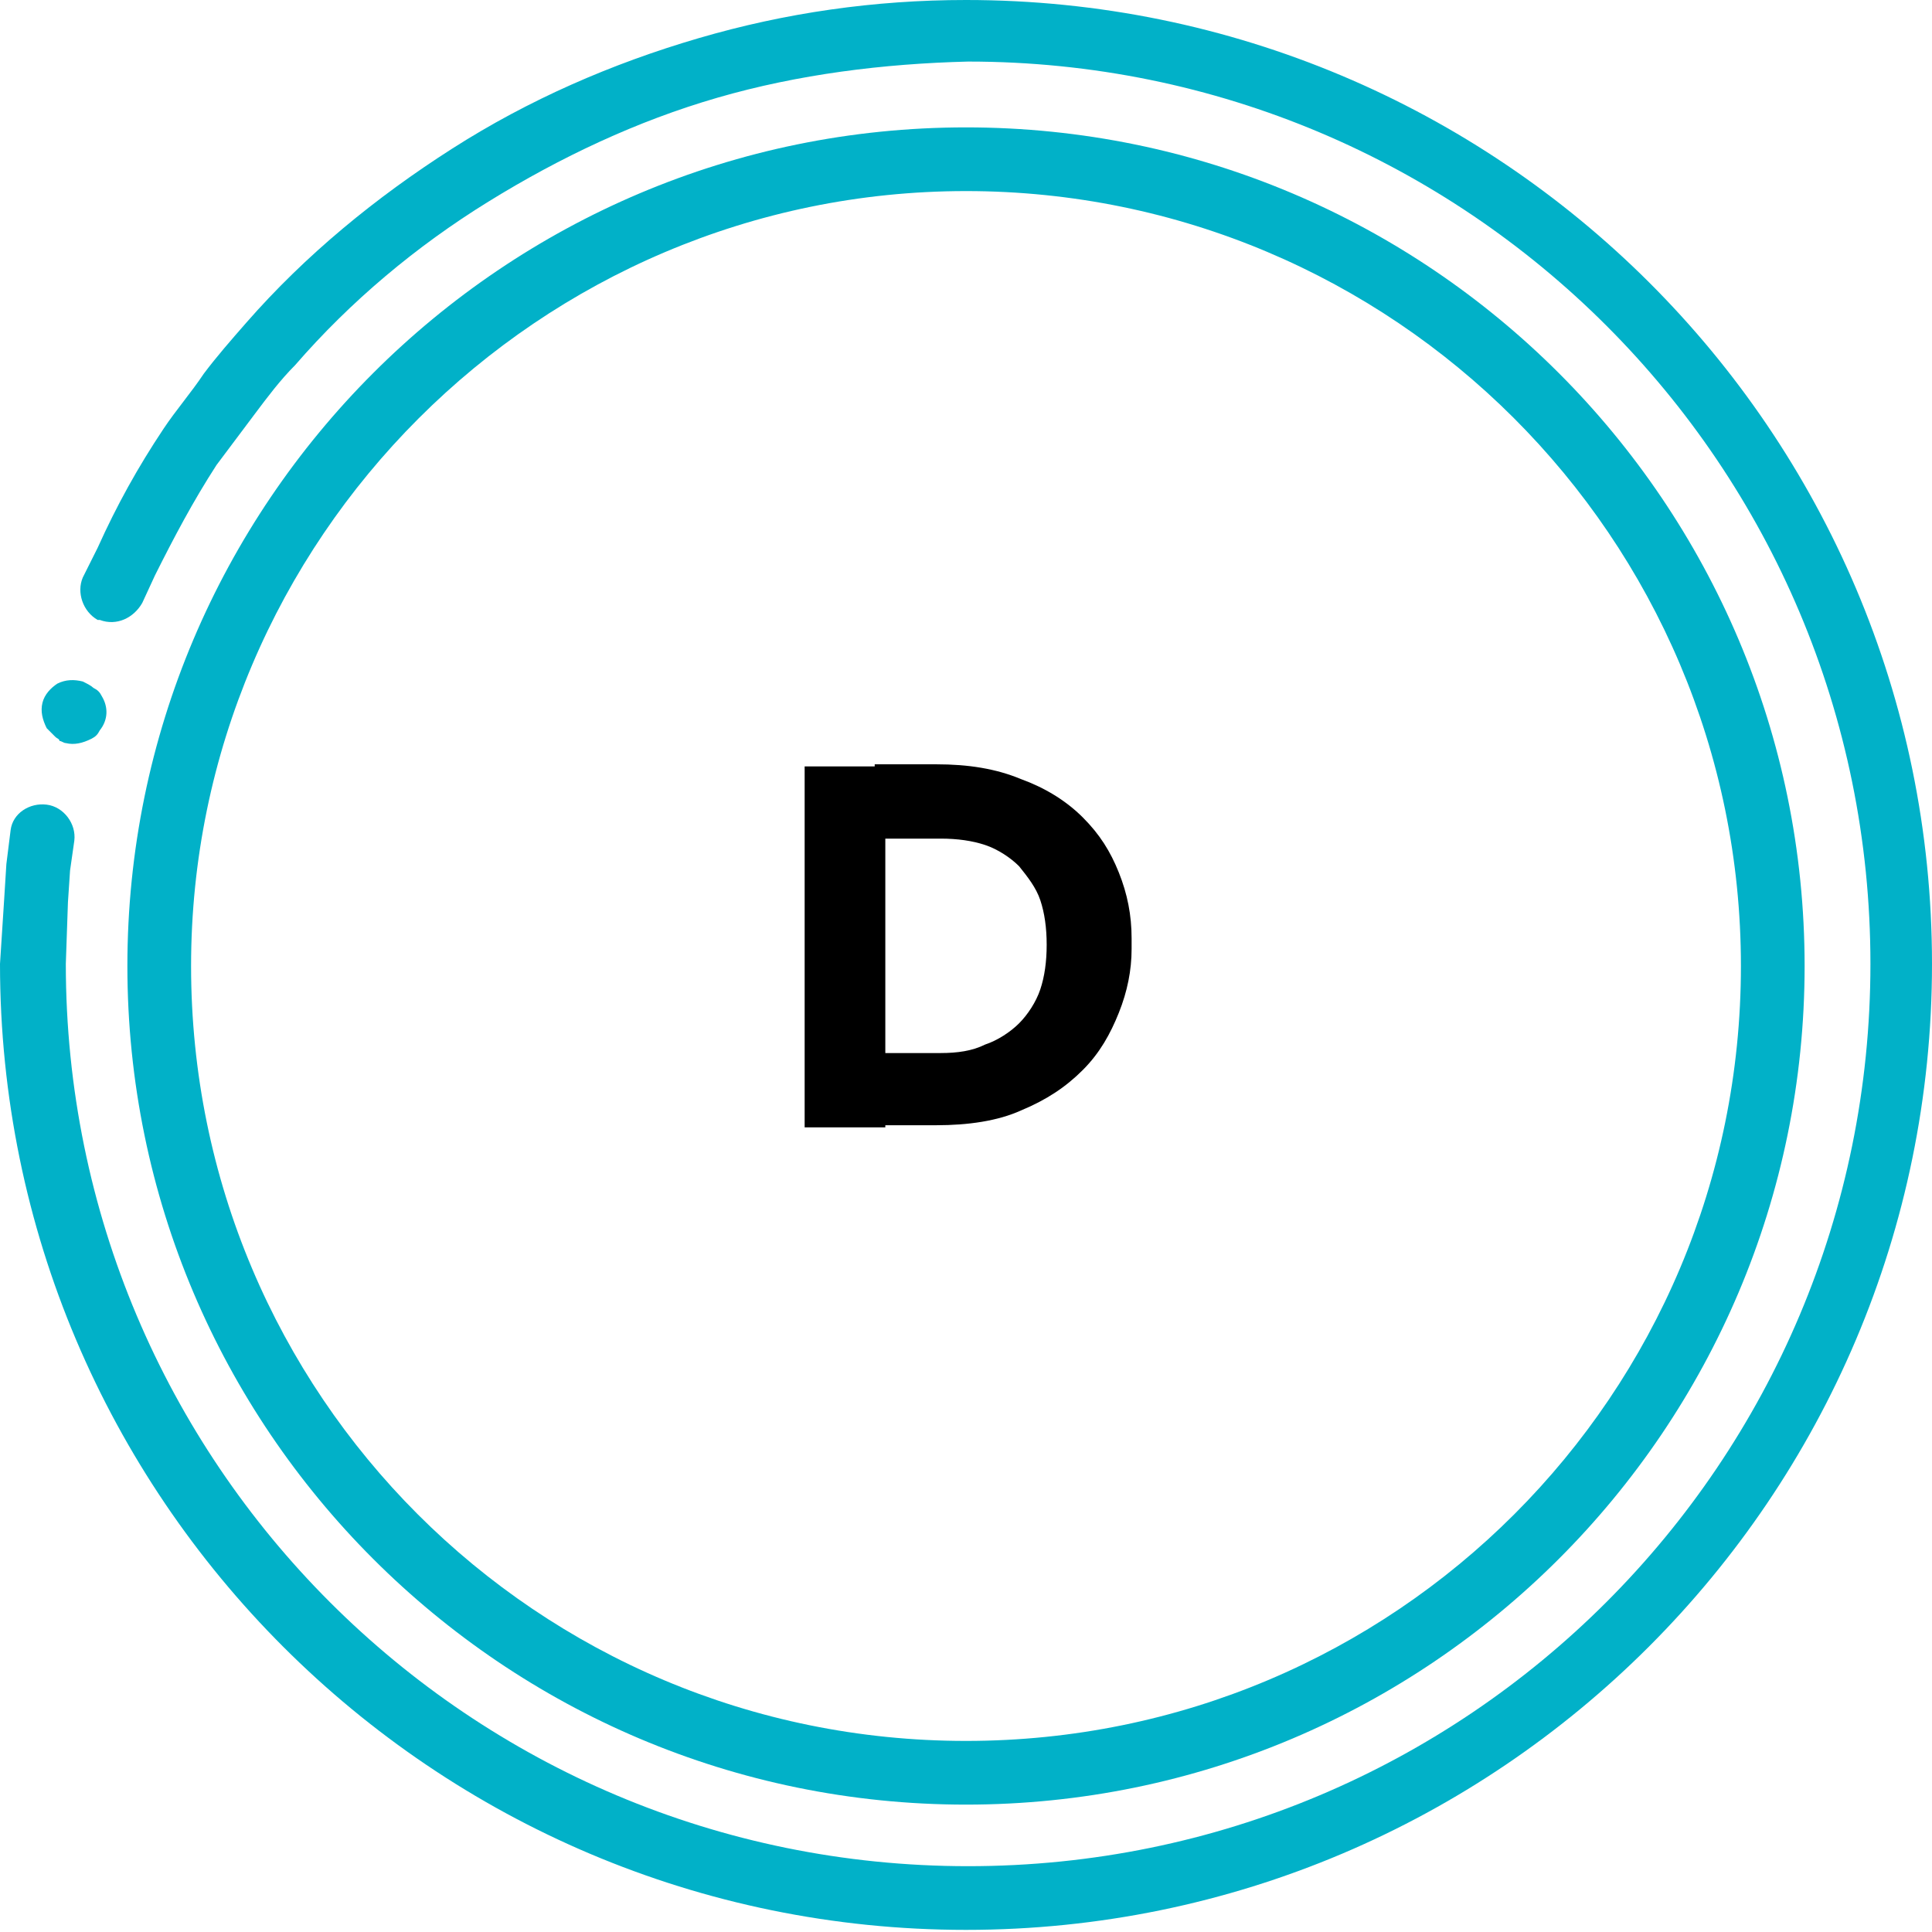 <?xml version="1.0" encoding="utf-8"?>
<!-- Generator: Adobe Illustrator 26.3.1, SVG Export Plug-In . SVG Version: 6.00 Build 0)  -->
<svg version="1.1" id="Warstwa_1" xmlns="http://www.w3.org/2000/svg" xmlns:xlink="http://www.w3.org/1999/xlink" x="0px" y="0px"
	 viewBox="0 0 91 91" style="enable-background:new 0 0 91 91;" xml:space="preserve">
<style type="text/css">
	.st0{fill-rule:evenodd;clip-rule:evenodd;fill:#92D2EB;}
	.st1{fill-rule:evenodd;clip-rule:evenodd;fill:#A0D5DE;}
	.st2{fill-rule:evenodd;clip-rule:evenodd;fill:#DFF0F7;}
	.st3{fill-rule:evenodd;clip-rule:evenodd;fill:#FFFFFF;}
	.st4{fill-rule:evenodd;clip-rule:evenodd;}
	.st5{fill-rule:evenodd;clip-rule:evenodd;fill:#6AC5DD;}
	.st6{fill-rule:evenodd;clip-rule:evenodd;fill:#BBE1EC;}
	.st7{fill-rule:evenodd;clip-rule:evenodd;fill:#88CDD3;}
	.st8{fill-rule:evenodd;clip-rule:evenodd;fill:#2DB0CE;}
	.st9{fill-rule:evenodd;clip-rule:evenodd;fill:#D8E0F1;}
	.st10{fill-rule:evenodd;clip-rule:evenodd;fill:#DBE2F1;}
	.st11{fill-rule:evenodd;clip-rule:evenodd;fill:#DFE4F1;}
	.st12{fill-rule:evenodd;clip-rule:evenodd;fill:#E4E7F2;}
	.st13{fill-rule:evenodd;clip-rule:evenodd;fill:#E6E8F2;}
	.st14{fill-rule:evenodd;clip-rule:evenodd;fill:#E9EAF2;}
	.st15{fill-rule:evenodd;clip-rule:evenodd;fill:#EDEBF2;}
	.st16{fill-rule:evenodd;clip-rule:evenodd;fill:#EFECF1;}
	.st17{fill-rule:evenodd;clip-rule:evenodd;fill:#F0ECF2;}
	.st18{fill-rule:evenodd;clip-rule:evenodd;fill:#F3EDF1;}
	.st19{fill-rule:evenodd;clip-rule:evenodd;fill:#F5EEF2;}
	.st20{fill-rule:evenodd;clip-rule:evenodd;fill:#F6EFF1;}
	.st21{fill-rule:evenodd;clip-rule:evenodd;fill:#F8EFF1;}
	.st22{fill-rule:evenodd;clip-rule:evenodd;fill:#F9EFF1;}
	.st23{fill-rule:evenodd;clip-rule:evenodd;fill:#FAF0F2;}
	.st24{fill-rule:evenodd;clip-rule:evenodd;fill:#FBF0F1;}
	.st25{fill-rule:evenodd;clip-rule:evenodd;fill:#FBF1F1;}
	.st26{fill-rule:evenodd;clip-rule:evenodd;fill:#FDF1F1;}
	.st27{fill-rule:evenodd;clip-rule:evenodd;fill:#FDF2F1;}
	.st28{fill-rule:evenodd;clip-rule:evenodd;fill:#F2ECF1;}
	.st29{fill-rule:evenodd;clip-rule:evenodd;fill:#EEEBF2;}
	.st30{fill-rule:evenodd;clip-rule:evenodd;fill:#EAEAF2;}
	.st31{fill-rule:evenodd;clip-rule:evenodd;fill:#E7E8F2;}
	.st32{fill-rule:evenodd;clip-rule:evenodd;fill:#E4E7F3;}
	.st33{fill-rule:evenodd;clip-rule:evenodd;fill:#E3E6F2;}
	.st34{fill-rule:evenodd;clip-rule:evenodd;fill:#E0E4F1;}
	.st35{fill-rule:evenodd;clip-rule:evenodd;fill:#DEE3F1;}
	.st36{fill-rule:evenodd;clip-rule:evenodd;fill:#DCE3F1;}
	.st37{fill-rule:evenodd;clip-rule:evenodd;fill:#D9E1F1;}
	.st38{fill-rule:evenodd;clip-rule:evenodd;fill:#D8E1F2;}
	.st39{fill-rule:evenodd;clip-rule:evenodd;fill:#D7E0F1;}
	.st40{fill-rule:evenodd;clip-rule:evenodd;fill:#D6DFF1;}
	.st41{fill-rule:evenodd;clip-rule:evenodd;fill:#D5E0F2;}
	.st42{fill-rule:evenodd;clip-rule:evenodd;fill:#D3DFF1;}
	.st43{fill-rule:evenodd;clip-rule:evenodd;fill:#D3DEF2;}
	.st44{fill-rule:evenodd;clip-rule:evenodd;fill:#DAE2F1;}
	.st45{fill-rule:evenodd;clip-rule:evenodd;fill:#DDE3F1;}
	.st46{fill-rule:evenodd;clip-rule:evenodd;fill:#DEE4F1;}
	.st47{fill-rule:evenodd;clip-rule:evenodd;fill:#E0E6F2;}
	.st48{fill-rule:evenodd;clip-rule:evenodd;fill:#E2E6F2;}
	.st49{fill-rule:evenodd;clip-rule:evenodd;fill:#E5E8F2;}
	.st50{fill-rule:evenodd;clip-rule:evenodd;fill:#E9E9F2;}
	.st51{fill-rule:evenodd;clip-rule:evenodd;fill:#EBEAF2;}
	.st52{fill-rule:evenodd;clip-rule:evenodd;fill:#EFECF2;}
	.st53{fill-rule:evenodd;clip-rule:evenodd;fill:#F1ECF1;}
	.st54{fill-rule:evenodd;clip-rule:evenodd;fill:#F4EDF1;}
	.st55{fill-rule:evenodd;clip-rule:evenodd;fill:#F7EEF2;}
	.st56{fill:none;stroke:#000000;stroke-width:2.72;}
	.st57{fill:none;stroke:#000000;stroke-width:2.72;stroke-linecap:round;stroke-linejoin:round;}
	.st58{fill:none;}
	.st59{enable-background:new    ;}
	.st60{fill-rule:evenodd;clip-rule:evenodd;fill:#01B1C8;}
</style>
<g>
	<g class="st59">
		<path d="M37.9,53.1v-17h3.8v17H37.9z M41.2,53.1v-3.5h3.1c0.8,0,1.5-0.1,2.1-0.4c0.6-0.2,1.2-0.6,1.6-1c0.4-0.4,0.8-1,1-1.6
			s0.3-1.3,0.3-2.1c0-0.8-0.1-1.5-0.3-2.1s-0.6-1.1-1-1.6c-0.4-0.4-1-0.8-1.6-1c-0.6-0.2-1.3-0.3-2.1-0.3h-3.1v-3.5h2.9
			c1.5,0,2.8,0.2,4,0.7c1.1,0.4,2.1,1,2.9,1.8c0.8,0.8,1.3,1.6,1.7,2.6c0.4,1,0.6,2,0.6,3.1v0.5c0,1-0.2,2-0.6,3
			c-0.4,1-0.9,1.9-1.7,2.7c-0.8,0.8-1.7,1.4-2.9,1.9c-1.1,0.5-2.5,0.7-4,0.7H41.2z"/>
	</g>
	<g id="Group-28-4" transform="translate(336 1965)">
		<path id="Fill-21-4_00000061435633593496276090000014720827224541923505_" class="st60" d="M-333.6-1930.5
			c0.1,0.1,0.1,0.1,0.2,0.2c0.1,0.1,0.2,0.1,0.2,0.2c0.1,0,0.2,0.1,0.3,0.1c0.4,0.1,0.8,0,1.2-0.2c0.2-0.1,0.3-0.2,0.4-0.4
			c0.4-0.5,0.4-1.1,0.1-1.6c-0.1-0.2-0.2-0.3-0.4-0.4c-0.1-0.1-0.3-0.2-0.5-0.3c-0.4-0.1-0.8-0.1-1.2,0.1c-0.3,0.2-0.6,0.5-0.7,0.9
			c-0.1,0.4,0,0.8,0.2,1.2L-333.6-1930.5z"/>
		<g id="Group-25-4">
			<path id="Fill-23-4_00000167394641943857381670000013922259403083539864_" class="st60" d="M-290.5-1965c-4.3,0-8.5,0.6-12.6,1.8
				c-4.1,1.2-8,2.9-11.6,5.2c-3.6,2.3-6.9,5-9.7,8.2c-0.7,0.8-1.4,1.6-2,2.4c-0.6,0.9-1.3,1.7-1.9,2.6c-1.2,1.8-2.2,3.6-3.1,5.6
				l-0.7,1.4c-0.3,0.7,0,1.6,0.7,2c0,0,0.1,0,0.1,0c0.8,0.3,1.6-0.1,2-0.8l0.6-1.3c0.9-1.8,1.8-3.5,2.9-5.2c0.6-0.8,1.2-1.6,1.8-2.4
				c0.6-0.8,1.2-1.6,1.9-2.3c2.6-3,5.7-5.6,9.1-7.7c3.4-2.1,7-3.8,10.8-4.9c3.8-1.1,7.8-1.6,11.8-1.7c23.5,0,42.5,19,42.5,42.5
				s-19,42.5-42.5,42.5c-23.5,0-42.5-19-42.5-42.5l0.1-2.9l0.1-1.5l0.2-1.4c0.1-0.8-0.5-1.6-1.3-1.7c-0.8-0.1-1.6,0.4-1.7,1.2
				c0,0,0,0,0,0l-0.2,1.6l-0.1,1.6l-0.2,3.1c0,25.1,20.4,45.5,45.5,45.5s45.5-20.4,45.5-45.5S-265.4-1965-290.5-1965"/>
		</g>
		<path id="Fill-26-4" class="st60" d="M-290.5-1956c20.1,0,36.5,16.3,36.5,36.5s-16.3,36.5-36.5,36.5s-36.5-16.3-36.5-36.5
			C-327-1939.6-310.6-1956-290.5-1956 M-290.5-1880c21.8,0,39.5-17.7,39.5-39.5s-17.7-39.5-39.5-39.5s-39.5,17.7-39.5,39.5
			S-312.3-1880-290.5-1880"/>
	</g>
</g>
</svg>
